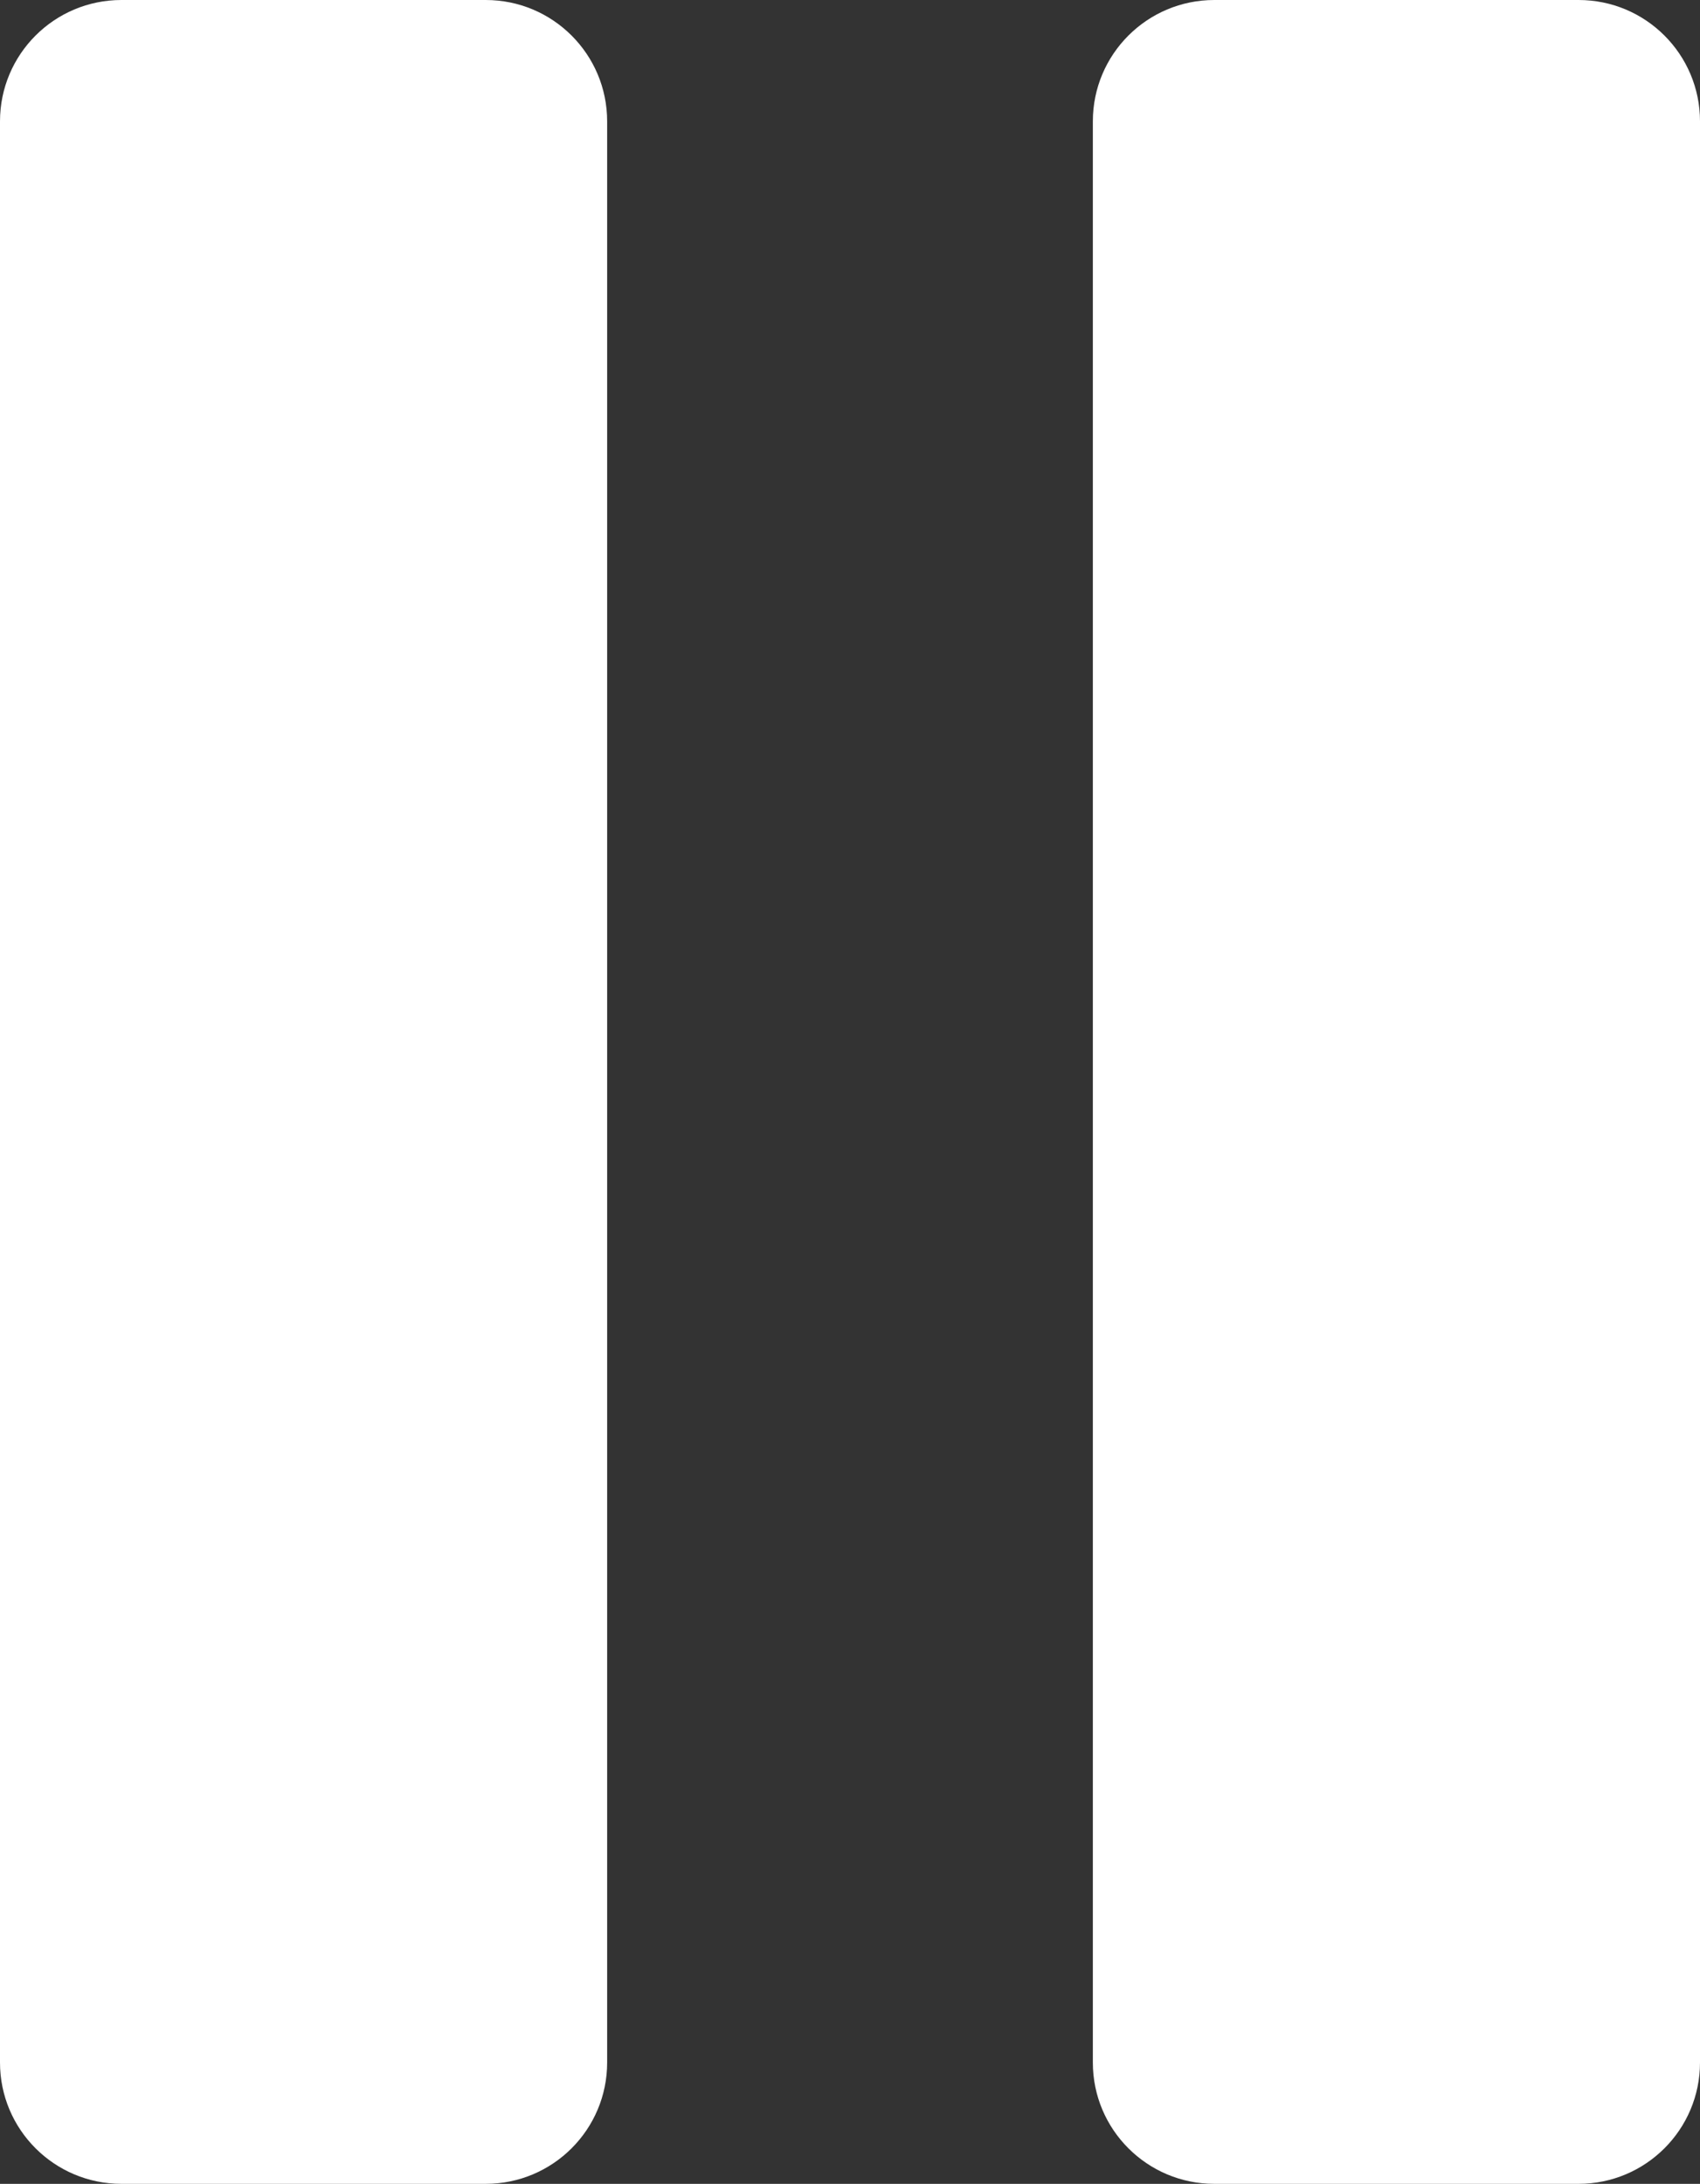<svg width="102" height="131" viewBox="0 0 102 131" fill="none" xmlns="http://www.w3.org/2000/svg">
<rect x="0" y="0" width="102" height="131" fill="#333333" stroke="none"/>
<path d="M65.571 7.278C65.571 3.258 68.833 0 72.857 0H94.714C98.738 0 102 3.258 102 7.278V123.722C102 127.742 98.738 131 94.714 131H72.857C68.833 131 65.571 127.742 65.571 123.722V7.278Z" fill="white"/>
<path d="M0 7.278C0 3.258 3.262 0 7.286 0H29.143C33.167 0 36.429 3.258 36.429 7.278V123.722C36.429 127.742 33.167 131 29.143 131H7.286C3.262 131 0 127.742 0 123.722V7.278Z" fill="white"/>
</svg>
